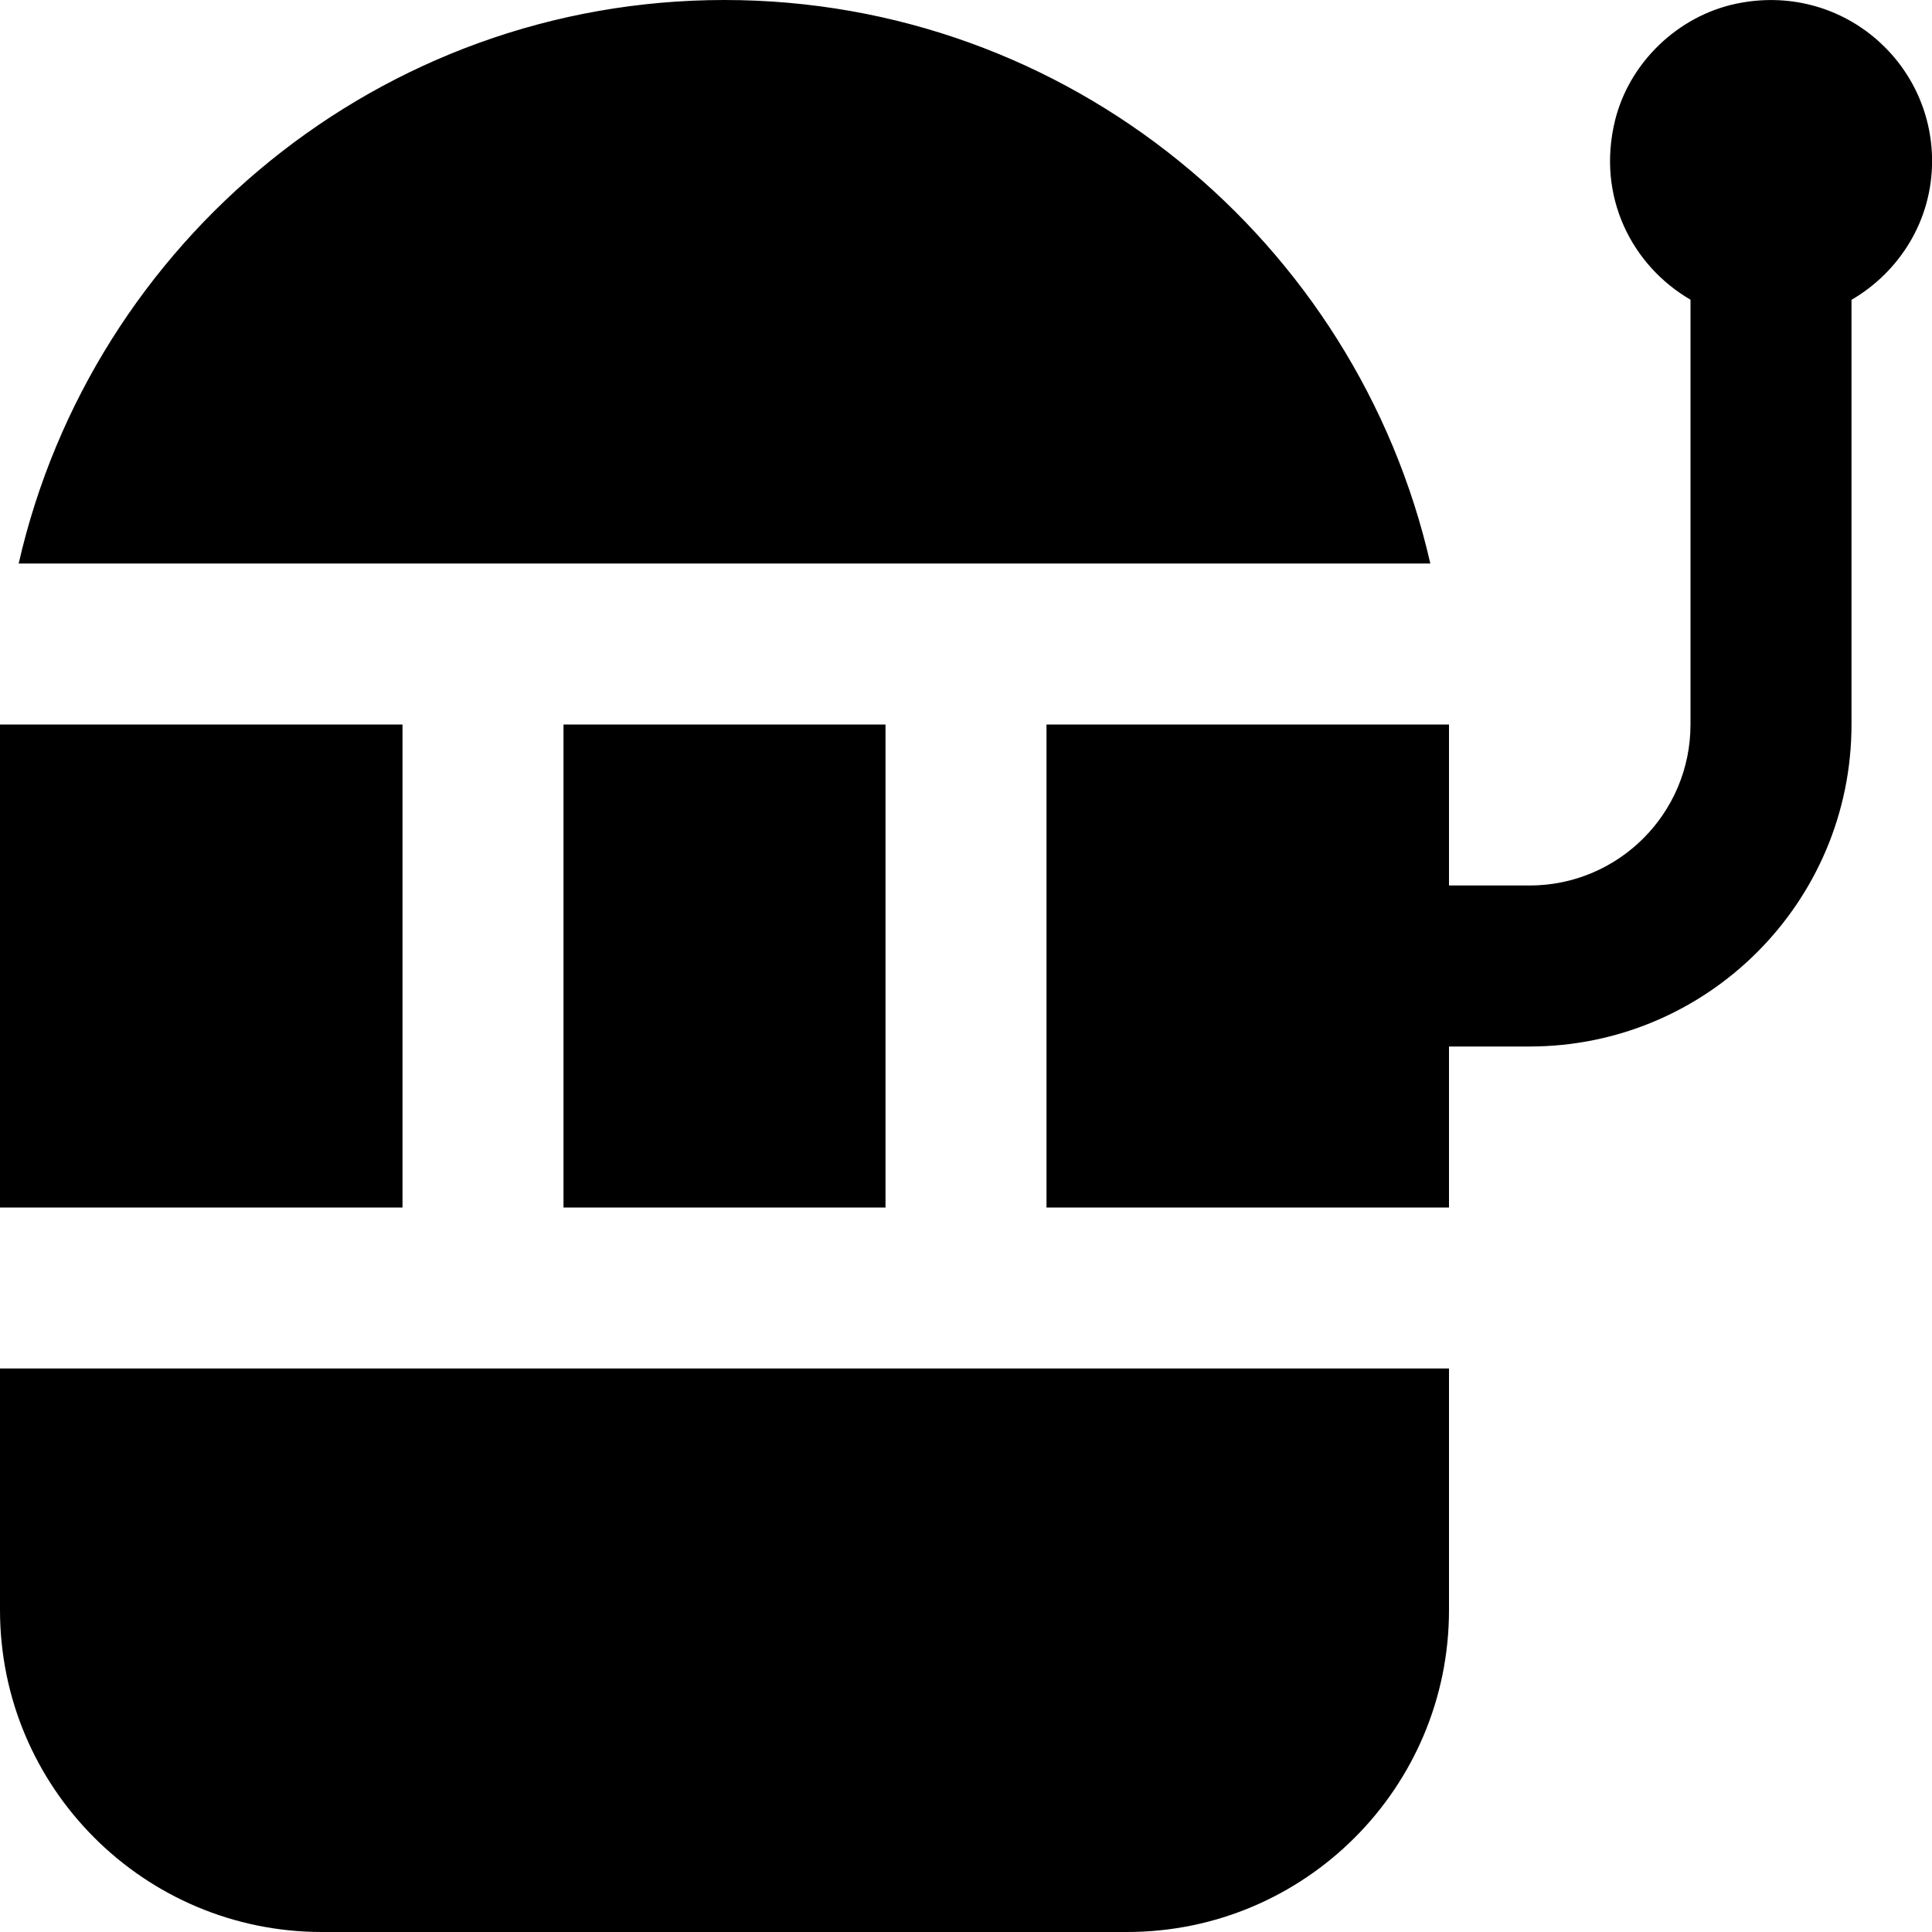 <?xml version="1.0" encoding="UTF-8"?>
<svg xmlns="http://www.w3.org/2000/svg" id="Layer_1" data-name="Layer 1" viewBox="0 0 24 24">
  <path d="M23,3.723v5.277c0,2.209-1.791,4-4,4h-1v2h-5v-6h5v2h1c1.105,0,2-.895,2-2V3.723c-.727-.423-1.169-1.28-.938-2.224,.176-.72,.781-1.301,1.506-1.453,1.294-.271,2.433,.709,2.433,1.955,0,.738-.405,1.376-1,1.723ZM9,0C4.725,0,1.145,2.998,.232,7H17.768C16.855,2.998,13.275,0,9,0ZM4,24H14c2.209,0,4-1.791,4-4v-3H0v3c0,2.209,1.791,4,4,4Zm7-9v-6H7v6h4Zm-6-6H0v6H5v-6Z"/>
</svg>
